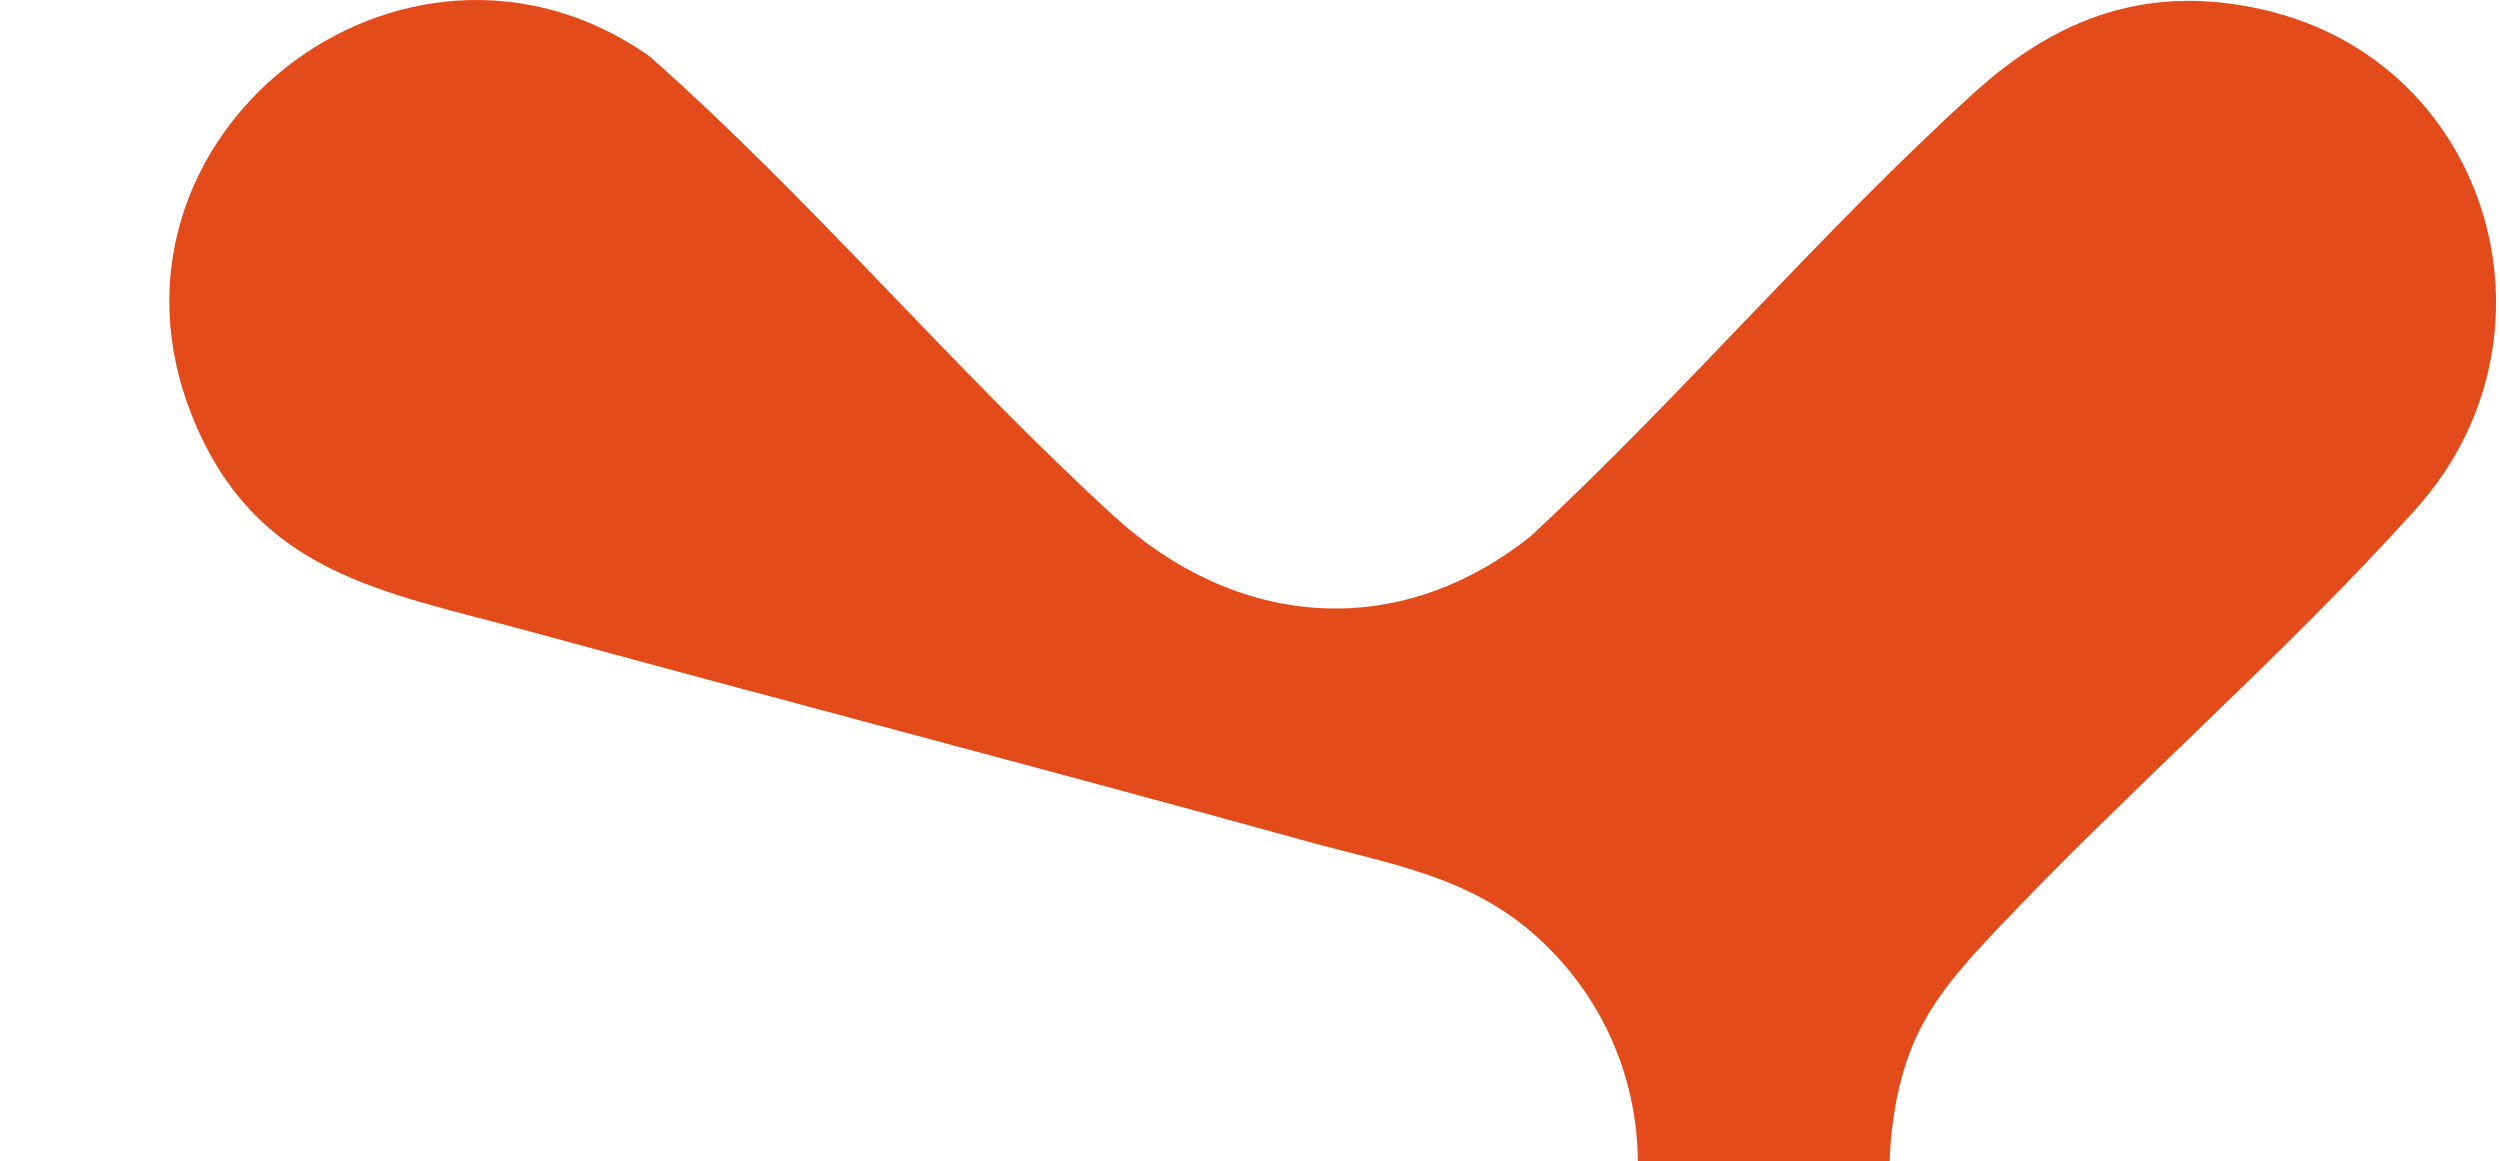 <svg width="762" height="354" viewBox="0 0 762 354" fill="none" xmlns="http://www.w3.org/2000/svg">
<path d="M607.871 284.148C591.152 301.865 581.328 314.269 577.36 339.285C572.129 372.279 581.675 397.309 603.611 421.52C646.331 468.638 696.848 511.469 740.29 558.227C807.859 647.052 697.792 756.509 609.549 688.329C564.776 645.664 522.889 598.657 477.824 556.464C447.009 527.605 412.252 514.036 370.518 530.977C332.459 546.419 320.722 577.97 310.58 614.377C287.104 698.61 266.333 783.661 243.204 867.977C233.756 902.4 229.302 931.509 198.472 954.014C185.167 963.726 169.169 969.497 152.77 971.232H-127.594C-201.046 963.601 -236.829 873.18 -186.659 818.375C-96.474 725.873 -4.804 634.162 87.726 543.894C94.663 539.107 101.836 534.945 109.481 531.393C211.736 500.799 316.295 477.435 418.884 447.896C434.687 443.345 447.869 439.349 461.299 429.484C508.806 394.603 512.247 324.939 468.361 285.466C447.73 266.915 423.768 263.461 398.17 256.385C319.32 234.588 239.944 213.901 160.928 192.312C116.862 180.269 77.916 175.065 58.575 126.865C24.415 41.744 122.967 -35.176 197.765 16.978C247.242 60.642 290.794 112.713 339.355 157.167C376.9 191.535 425.988 195.794 466.586 163.425C512.76 120.538 555.022 70.687 601.502 28.453C627.531 4.796 655.516 -5.11 690.494 3.104C759.27 19.254 783.468 102.668 736.447 155.058C696.654 199.388 649.106 240.429 607.857 284.148H607.871Z" fill="#E44B1B"/>
</svg>
